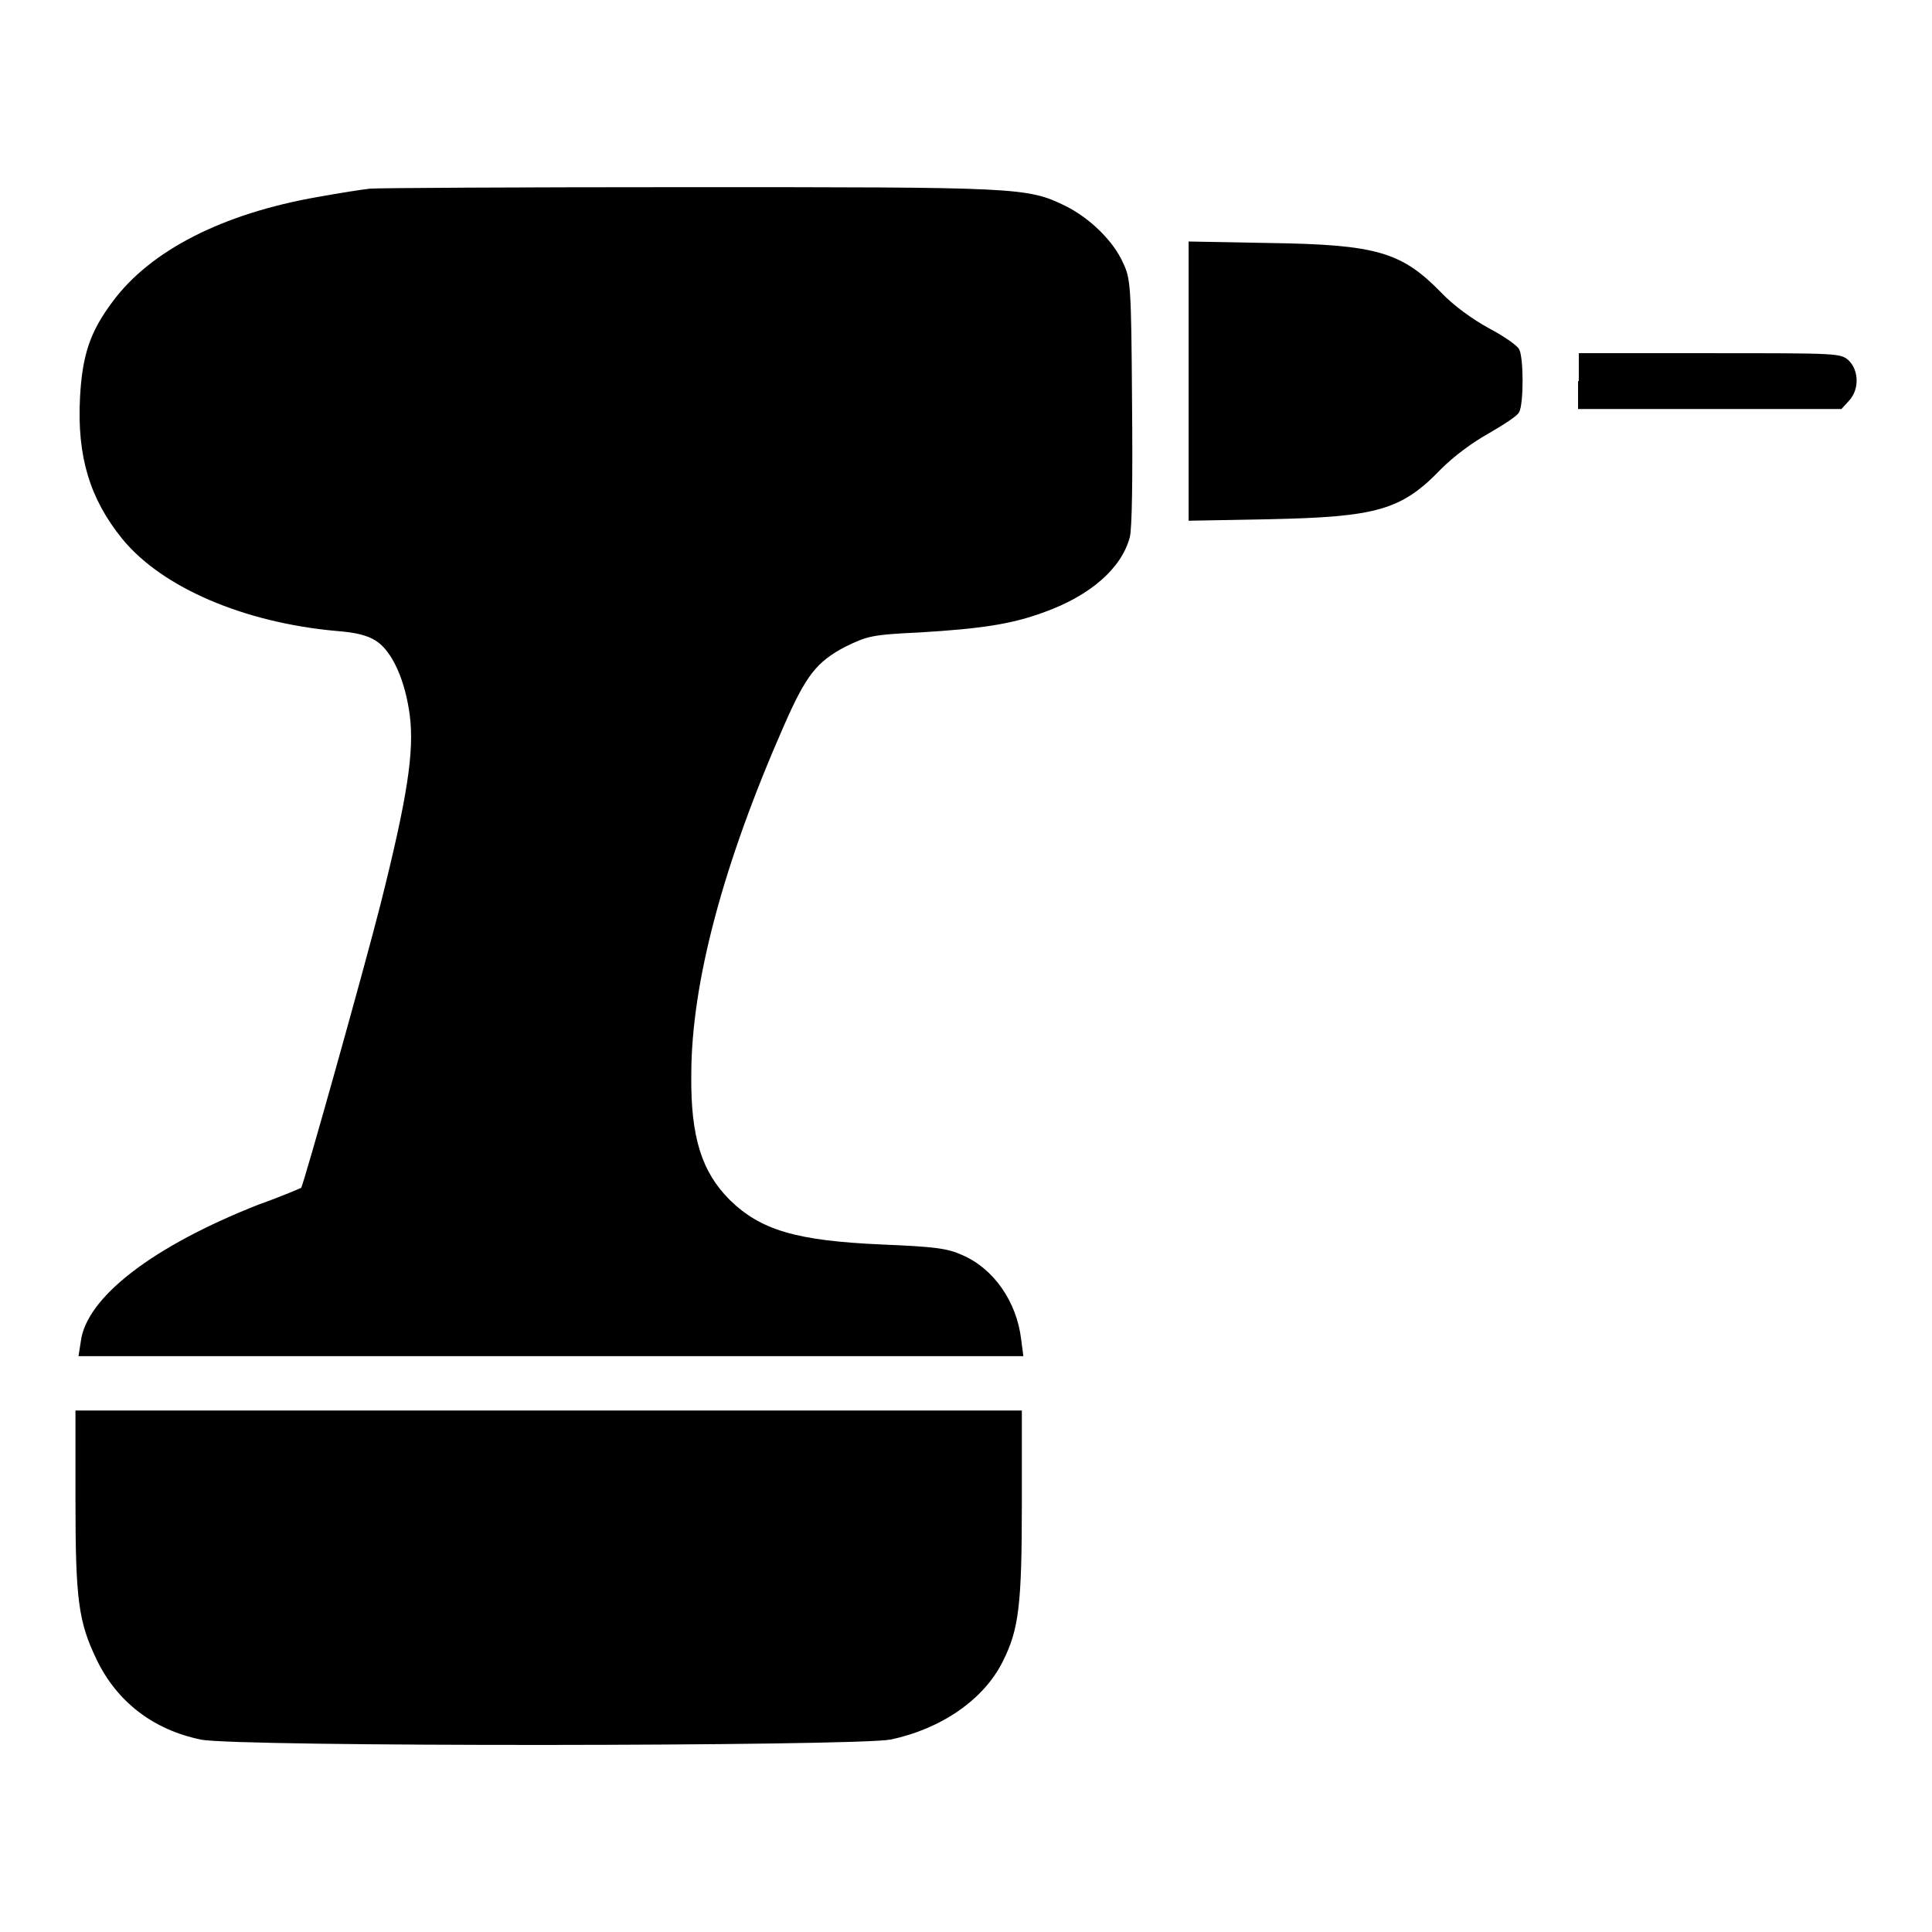 <?xml version="1.0" encoding="utf-8"?>
<!-- Svg Vector Icons : http://www.onlinewebfonts.com/icon -->
<!DOCTYPE svg PUBLIC "-//W3C//DTD SVG 1.1//EN" "http://www.w3.org/Graphics/SVG/1.1/DTD/svg11.dtd">
<svg version="1.1" xmlns="http://www.w3.org/2000/svg" xmlns:xlink="http://www.w3.org/1999/xlink" x="0px" y="0px" viewBox="0 0 256 256" enable-background="new 0 0 256 256" xml:space="preserve">
<g><g><g><path fill="#000000" d="M49,25c-1,0.1-4.1,0.6-6.9,1.1c-12.6,2.2-22.2,7.1-27.2,13.9c-3,4-4,7.1-4.3,12.7c-0.4,7.8,1.3,13.4,5.6,18.7c5.3,6.5,16.2,11.1,28.3,12.2c2.7,0.2,4.2,0.6,5.3,1.3c2.2,1.4,3.9,5.3,4.5,9.9c0.6,4.8-0.3,10.8-3.9,25.1c-2.1,8.3-10.2,37.2-10.5,37.5c0,0-2.5,1.1-5.6,2.2c-14,5.5-22.9,12.3-23.6,18.2l-0.3,1.9h62.6h62.6l-0.3-2.3c-0.6-4.9-3.6-9.3-7.8-11.1c-2-0.9-3.6-1.1-10.7-1.4c-11.3-0.5-16-1.9-20.1-5.9c-3.7-3.7-5.2-8.3-5.1-16.6c0-12.1,4.2-27.9,12.3-46.3c2.9-6.6,4.3-8.4,8.1-10.4c2.9-1.4,3.4-1.6,9.9-1.9c8.2-0.5,12.2-1.1,16.5-2.7c6.1-2.2,10.2-5.8,11.3-9.9c0.3-1.1,0.4-7.7,0.3-18c-0.1-15.5-0.2-16.3-1.2-18.4c-1.3-2.9-4.4-5.9-7.6-7.5c-5.1-2.5-6.2-2.5-50.2-2.5C69,24.8,50,24.9,49,25z"/><path fill="#000000" d="M157.5,50.5V69l10.7-0.2c14.2-0.3,17.5-1.2,22.7-6.6c1.8-1.8,4.1-3.5,6.4-4.8c1.9-1.1,3.8-2.3,4-2.8c0.6-1.1,0.6-7.2,0-8.3c-0.2-0.5-2.1-1.8-4-2.8c-2.2-1.2-4.7-3-6.4-4.8c-5.2-5.3-8.5-6.3-22.7-6.5L157.5,32V50.5z"/><path fill="#000000" d="M209.1,50.5v3.7h17.4H244l1-1.1c1.4-1.5,1.3-4,0-5.3c-1.1-1-1.2-1-18.4-1h-17.4V50.5L209.1,50.5z"/><path fill="#000000" d="M10,198.8c0,13.2,0.4,16.1,2.8,21.1c2.7,5.6,7.5,9.3,13.8,10.6c4.6,1,86.8,0.9,91.4,0c6.7-1.4,12.4-5.3,14.9-10.4c2.1-4.2,2.5-7.4,2.5-20.9v-12.3H72.7H10V198.8z"/></g></g></g>
</svg>